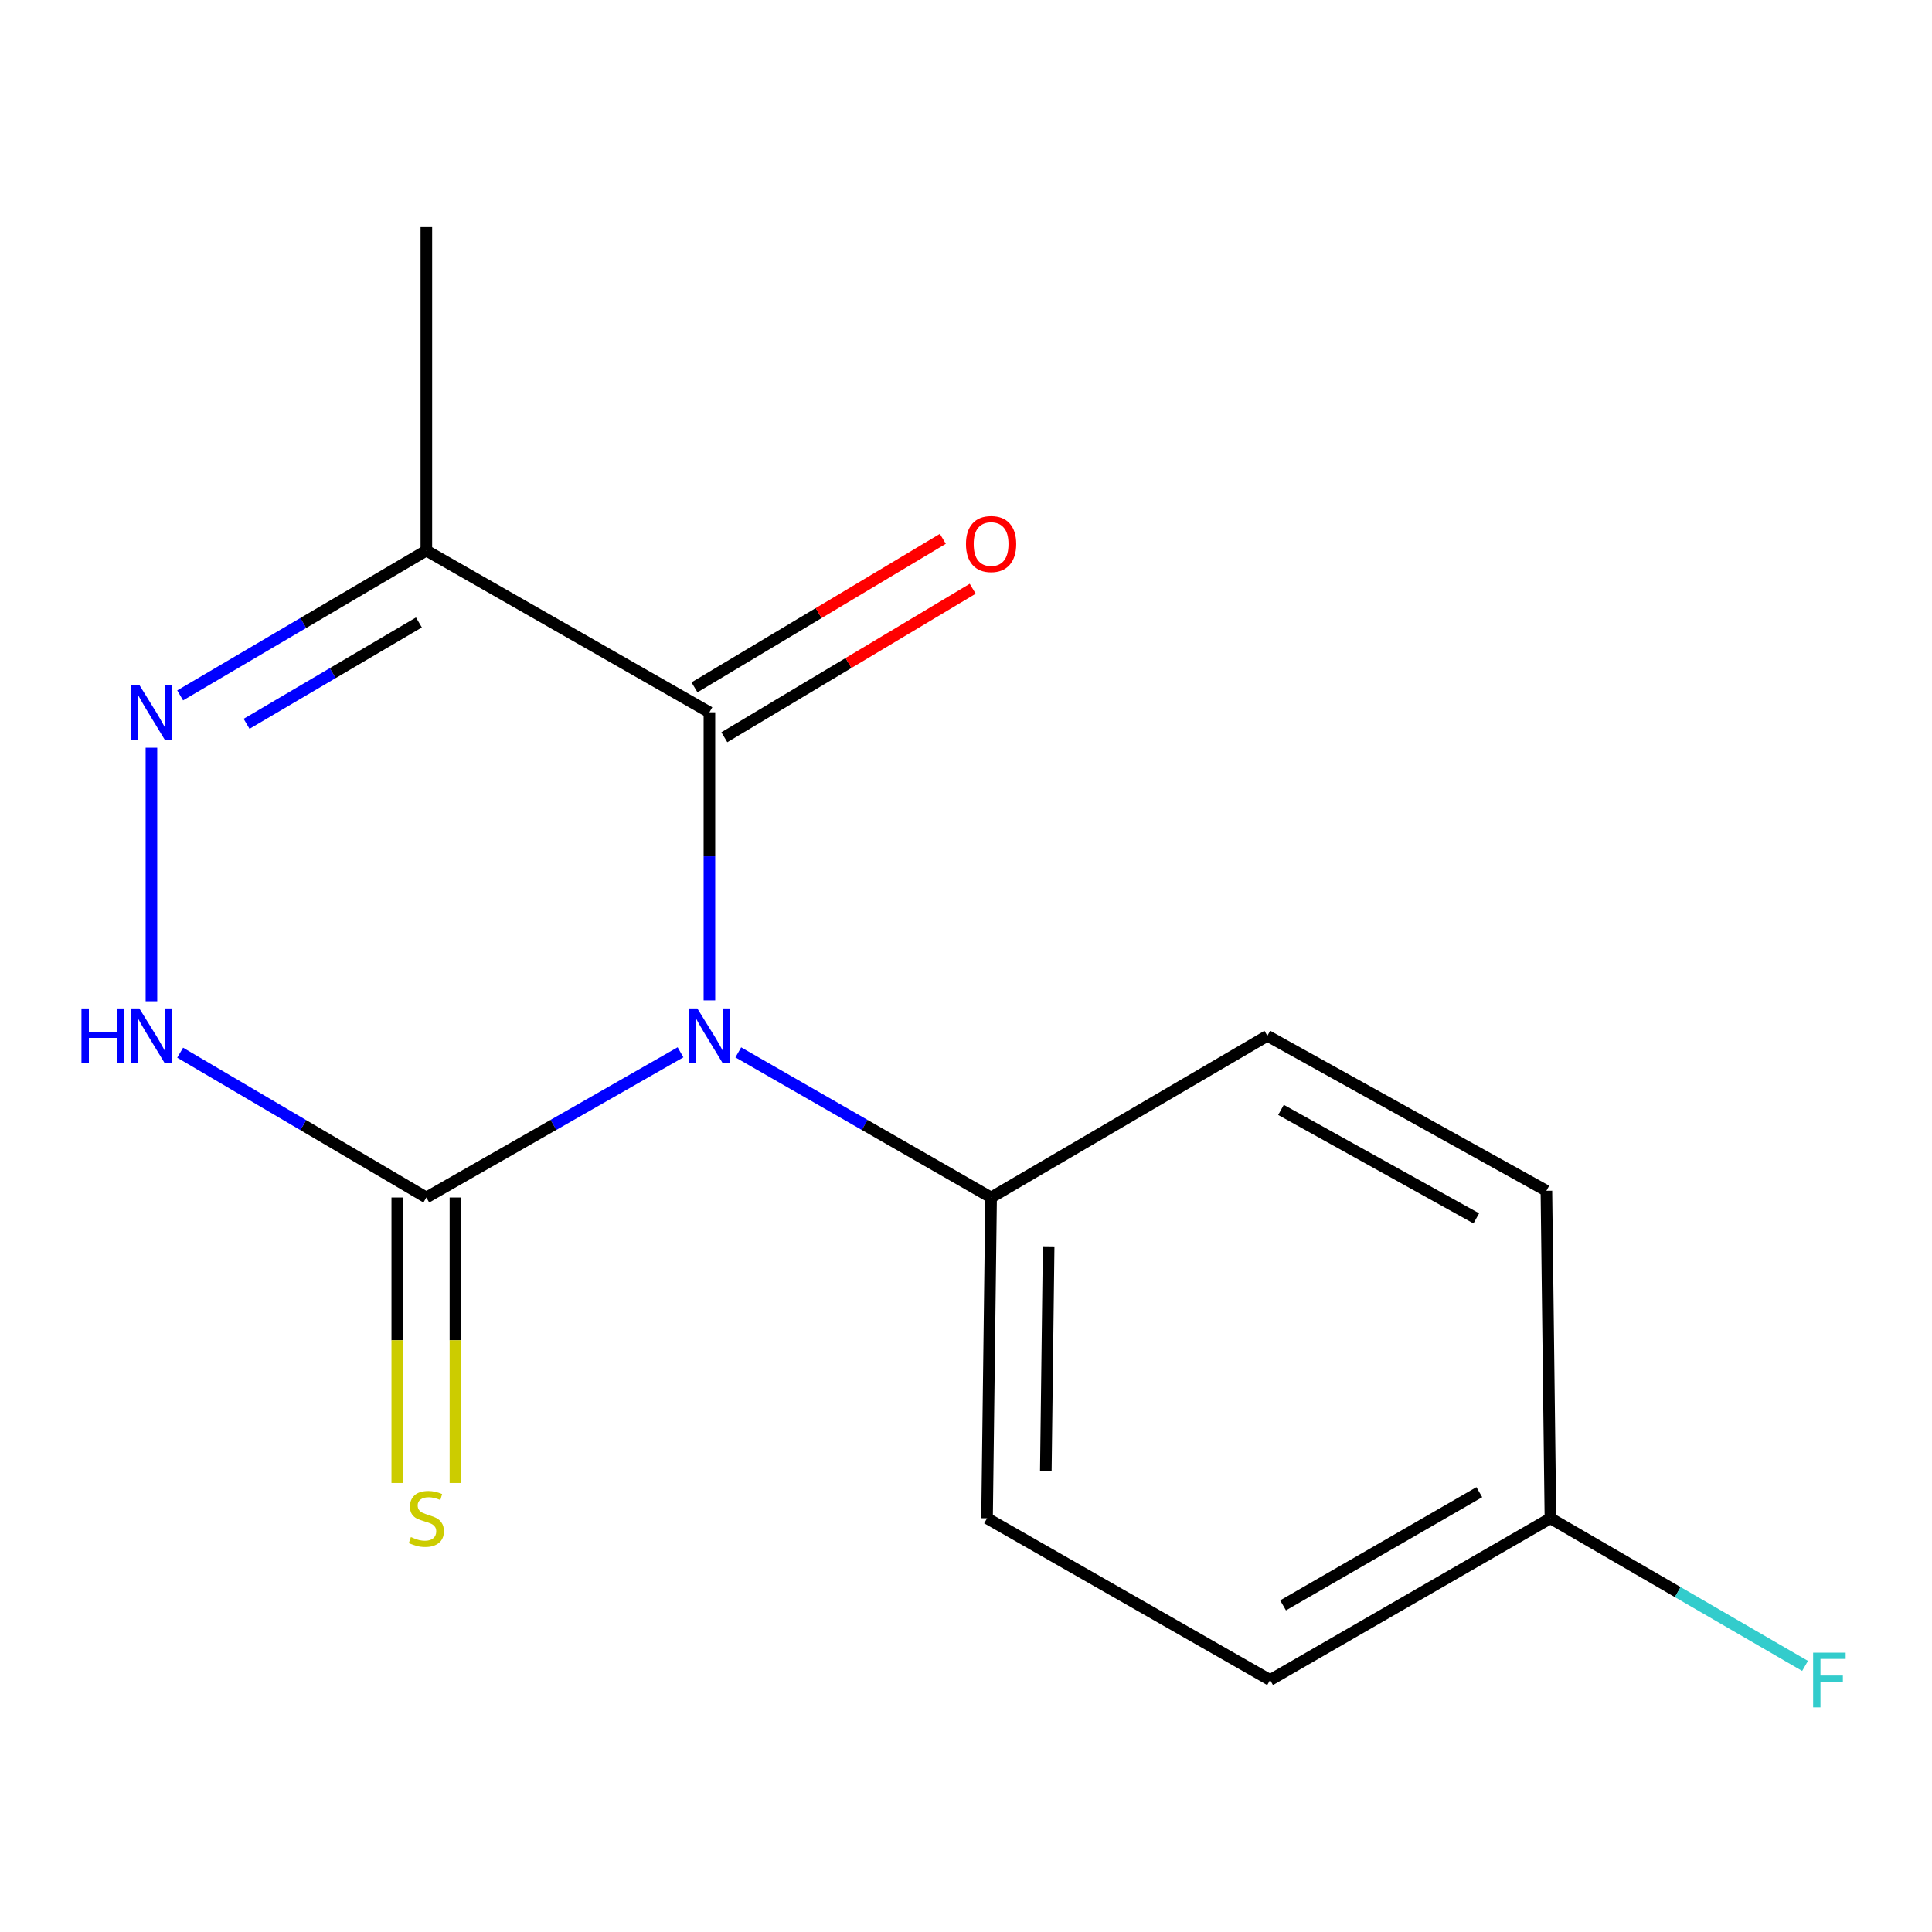 <?xml version='1.0' encoding='iso-8859-1'?>
<svg version='1.1' baseProfile='full'
              xmlns='http://www.w3.org/2000/svg'
                      xmlns:rdkit='http://www.rdkit.org/xml'
                      xmlns:xlink='http://www.w3.org/1999/xlink'
                  xml:space='preserve'
width='1000px' height='1000px' viewBox='0 0 1000 1000'>
<!-- END OF HEADER -->
<rect style='opacity:1.0;fill:#FFFFFF;stroke:none' width='1000' height='1000' x='0' y='0'> </rect>
<path class='bond-0' d='M 367.192,517.772 L 367.192,443.225' style='fill:none;fill-rule:evenodd;stroke:#0000FF;stroke-width:6px;stroke-linecap:butt;stroke-linejoin:miter;stroke-opacity:1' />
<path class='bond-0' d='M 367.192,443.225 L 367.192,368.678' style='fill:none;fill-rule:evenodd;stroke:#000000;stroke-width:6px;stroke-linecap:butt;stroke-linejoin:miter;stroke-opacity:1' />
<path class='bond-1' d='M 352.233,544.664 L 286.456,582.243' style='fill:none;fill-rule:evenodd;stroke:#0000FF;stroke-width:6px;stroke-linecap:butt;stroke-linejoin:miter;stroke-opacity:1' />
<path class='bond-1' d='M 286.456,582.243 L 220.678,619.822' style='fill:none;fill-rule:evenodd;stroke:#000000;stroke-width:6px;stroke-linecap:butt;stroke-linejoin:miter;stroke-opacity:1' />
<path class='bond-5' d='M 382.135,544.697 L 447.561,582.259' style='fill:none;fill-rule:evenodd;stroke:#0000FF;stroke-width:6px;stroke-linecap:butt;stroke-linejoin:miter;stroke-opacity:1' />
<path class='bond-5' d='M 447.561,582.259 L 512.987,619.822' style='fill:none;fill-rule:evenodd;stroke:#000000;stroke-width:6px;stroke-linecap:butt;stroke-linejoin:miter;stroke-opacity:1' />
<path class='bond-3' d='M 367.192,368.678 L 220.678,284.975' style='fill:none;fill-rule:evenodd;stroke:#000000;stroke-width:6px;stroke-linecap:butt;stroke-linejoin:miter;stroke-opacity:1' />
<path class='bond-7' d='M 374.918,381.599 L 439.192,343.165' style='fill:none;fill-rule:evenodd;stroke:#000000;stroke-width:6px;stroke-linecap:butt;stroke-linejoin:miter;stroke-opacity:1' />
<path class='bond-7' d='M 439.192,343.165 L 503.466,304.73' style='fill:none;fill-rule:evenodd;stroke:#FF0000;stroke-width:6px;stroke-linecap:butt;stroke-linejoin:miter;stroke-opacity:1' />
<path class='bond-7' d='M 359.466,355.758 L 423.739,317.323' style='fill:none;fill-rule:evenodd;stroke:#000000;stroke-width:6px;stroke-linecap:butt;stroke-linejoin:miter;stroke-opacity:1' />
<path class='bond-7' d='M 423.739,317.323 L 488.013,278.889' style='fill:none;fill-rule:evenodd;stroke:#FF0000;stroke-width:6px;stroke-linecap:butt;stroke-linejoin:miter;stroke-opacity:1' />
<path class='bond-4' d='M 220.678,619.822 L 156.962,582.343' style='fill:none;fill-rule:evenodd;stroke:#000000;stroke-width:6px;stroke-linecap:butt;stroke-linejoin:miter;stroke-opacity:1' />
<path class='bond-4' d='M 156.962,582.343 L 93.246,544.864' style='fill:none;fill-rule:evenodd;stroke:#0000FF;stroke-width:6px;stroke-linecap:butt;stroke-linejoin:miter;stroke-opacity:1' />
<path class='bond-6' d='M 205.623,619.822 L 205.623,693.703' style='fill:none;fill-rule:evenodd;stroke:#000000;stroke-width:6px;stroke-linecap:butt;stroke-linejoin:miter;stroke-opacity:1' />
<path class='bond-6' d='M 205.623,693.703 L 205.623,767.585' style='fill:none;fill-rule:evenodd;stroke:#CCCC00;stroke-width:6px;stroke-linecap:butt;stroke-linejoin:miter;stroke-opacity:1' />
<path class='bond-6' d='M 235.732,619.822 L 235.732,693.703' style='fill:none;fill-rule:evenodd;stroke:#000000;stroke-width:6px;stroke-linecap:butt;stroke-linejoin:miter;stroke-opacity:1' />
<path class='bond-6' d='M 235.732,693.703 L 235.732,767.585' style='fill:none;fill-rule:evenodd;stroke:#CCCC00;stroke-width:6px;stroke-linecap:butt;stroke-linejoin:miter;stroke-opacity:1' />
<path class='bond-2' d='M 78.379,387.024 L 78.379,518.231' style='fill:none;fill-rule:evenodd;stroke:#0000FF;stroke-width:6px;stroke-linecap:butt;stroke-linejoin:miter;stroke-opacity:1' />
<path class='bond-15' d='M 93.246,359.933 L 156.962,322.454' style='fill:none;fill-rule:evenodd;stroke:#0000FF;stroke-width:6px;stroke-linecap:butt;stroke-linejoin:miter;stroke-opacity:1' />
<path class='bond-15' d='M 156.962,322.454 L 220.678,284.975' style='fill:none;fill-rule:evenodd;stroke:#000000;stroke-width:6px;stroke-linecap:butt;stroke-linejoin:miter;stroke-opacity:1' />
<path class='bond-15' d='M 127.627,374.642 L 172.228,348.406' style='fill:none;fill-rule:evenodd;stroke:#0000FF;stroke-width:6px;stroke-linecap:butt;stroke-linejoin:miter;stroke-opacity:1' />
<path class='bond-15' d='M 172.228,348.406 L 216.829,322.171' style='fill:none;fill-rule:evenodd;stroke:#000000;stroke-width:6px;stroke-linecap:butt;stroke-linejoin:miter;stroke-opacity:1' />
<path class='bond-14' d='M 220.678,284.975 L 220.678,117.552' style='fill:none;fill-rule:evenodd;stroke:#000000;stroke-width:6px;stroke-linecap:butt;stroke-linejoin:miter;stroke-opacity:1' />
<path class='bond-8' d='M 512.987,619.822 L 510.896,785.856' style='fill:none;fill-rule:evenodd;stroke:#000000;stroke-width:6px;stroke-linecap:butt;stroke-linejoin:miter;stroke-opacity:1' />
<path class='bond-8' d='M 542.78,645.106 L 541.316,761.33' style='fill:none;fill-rule:evenodd;stroke:#000000;stroke-width:6px;stroke-linecap:butt;stroke-linejoin:miter;stroke-opacity:1' />
<path class='bond-9' d='M 512.987,619.822 L 655.988,536.118' style='fill:none;fill-rule:evenodd;stroke:#000000;stroke-width:6px;stroke-linecap:butt;stroke-linejoin:miter;stroke-opacity:1' />
<path class='bond-12' d='M 510.896,785.856 L 657.393,869.576' style='fill:none;fill-rule:evenodd;stroke:#000000;stroke-width:6px;stroke-linecap:butt;stroke-linejoin:miter;stroke-opacity:1' />
<path class='bond-11' d='M 655.988,536.118 L 800.411,616.342' style='fill:none;fill-rule:evenodd;stroke:#000000;stroke-width:6px;stroke-linecap:butt;stroke-linejoin:miter;stroke-opacity:1' />
<path class='bond-11' d='M 663.031,574.473 L 764.127,630.63' style='fill:none;fill-rule:evenodd;stroke:#000000;stroke-width:6px;stroke-linecap:butt;stroke-linejoin:miter;stroke-opacity:1' />
<path class='bond-10' d='M 802.502,785.856 L 800.411,616.342' style='fill:none;fill-rule:evenodd;stroke:#000000;stroke-width:6px;stroke-linecap:butt;stroke-linejoin:miter;stroke-opacity:1' />
<path class='bond-13' d='M 802.502,785.856 L 868.4,824.065' style='fill:none;fill-rule:evenodd;stroke:#000000;stroke-width:6px;stroke-linecap:butt;stroke-linejoin:miter;stroke-opacity:1' />
<path class='bond-13' d='M 868.4,824.065 L 934.299,862.275' style='fill:none;fill-rule:evenodd;stroke:#33CCCC;stroke-width:6px;stroke-linecap:butt;stroke-linejoin:miter;stroke-opacity:1' />
<path class='bond-16' d='M 802.502,785.856 L 657.393,869.576' style='fill:none;fill-rule:evenodd;stroke:#000000;stroke-width:6px;stroke-linecap:butt;stroke-linejoin:miter;stroke-opacity:1' />
<path class='bond-16' d='M 765.689,772.334 L 664.113,830.938' style='fill:none;fill-rule:evenodd;stroke:#000000;stroke-width:6px;stroke-linecap:butt;stroke-linejoin:miter;stroke-opacity:1' />
<path  class='atom-0' d='M 360.932 521.958
L 370.212 536.958
Q 371.132 538.438, 372.612 541.118
Q 374.092 543.798, 374.172 543.958
L 374.172 521.958
L 377.932 521.958
L 377.932 550.278
L 374.052 550.278
L 364.092 533.878
Q 362.932 531.958, 361.692 529.758
Q 360.492 527.558, 360.132 526.878
L 360.132 550.278
L 356.452 550.278
L 356.452 521.958
L 360.932 521.958
' fill='#0000FF'/>
<path  class='atom-3' d='M 72.119 354.518
L 81.399 369.518
Q 82.319 370.998, 83.799 373.678
Q 85.279 376.358, 85.359 376.518
L 85.359 354.518
L 89.119 354.518
L 89.119 382.838
L 85.239 382.838
L 75.279 366.438
Q 74.119 364.518, 72.879 362.318
Q 71.679 360.118, 71.319 359.438
L 71.319 382.838
L 67.639 382.838
L 67.639 354.518
L 72.119 354.518
' fill='#0000FF'/>
<path  class='atom-5' d='M 42.159 521.958
L 45.999 521.958
L 45.999 533.998
L 60.479 533.998
L 60.479 521.958
L 64.319 521.958
L 64.319 550.278
L 60.479 550.278
L 60.479 537.198
L 45.999 537.198
L 45.999 550.278
L 42.159 550.278
L 42.159 521.958
' fill='#0000FF'/>
<path  class='atom-5' d='M 72.119 521.958
L 81.399 536.958
Q 82.319 538.438, 83.799 541.118
Q 85.279 543.798, 85.359 543.958
L 85.359 521.958
L 89.119 521.958
L 89.119 550.278
L 85.239 550.278
L 75.279 533.878
Q 74.119 531.958, 72.879 529.758
Q 71.679 527.558, 71.319 526.878
L 71.319 550.278
L 67.639 550.278
L 67.639 521.958
L 72.119 521.958
' fill='#0000FF'/>
<path  class='atom-7' d='M 212.678 795.576
Q 212.998 795.696, 214.318 796.256
Q 215.638 796.816, 217.078 797.176
Q 218.558 797.496, 219.998 797.496
Q 222.678 797.496, 224.238 796.216
Q 225.798 794.896, 225.798 792.616
Q 225.798 791.056, 224.998 790.096
Q 224.238 789.136, 223.038 788.616
Q 221.838 788.096, 219.838 787.496
Q 217.318 786.736, 215.798 786.016
Q 214.318 785.296, 213.238 783.776
Q 212.198 782.256, 212.198 779.696
Q 212.198 776.136, 214.598 773.936
Q 217.038 771.736, 221.838 771.736
Q 225.118 771.736, 228.838 773.296
L 227.918 776.376
Q 224.518 774.976, 221.958 774.976
Q 219.198 774.976, 217.678 776.136
Q 216.158 777.256, 216.198 779.216
Q 216.198 780.736, 216.958 781.656
Q 217.758 782.576, 218.878 783.096
Q 220.038 783.616, 221.958 784.216
Q 224.518 785.016, 226.038 785.816
Q 227.558 786.616, 228.638 788.256
Q 229.758 789.856, 229.758 792.616
Q 229.758 796.536, 227.118 798.656
Q 224.518 800.736, 220.158 800.736
Q 217.638 800.736, 215.718 800.176
Q 213.838 799.656, 211.598 798.736
L 212.678 795.576
' fill='#CCCC00'/>
<path  class='atom-8' d='M 499.987 281.576
Q 499.987 274.776, 503.347 270.976
Q 506.707 267.176, 512.987 267.176
Q 519.267 267.176, 522.627 270.976
Q 525.987 274.776, 525.987 281.576
Q 525.987 288.456, 522.587 292.376
Q 519.187 296.256, 512.987 296.256
Q 506.747 296.256, 503.347 292.376
Q 499.987 288.496, 499.987 281.576
M 512.987 293.056
Q 517.307 293.056, 519.627 290.176
Q 521.987 287.256, 521.987 281.576
Q 521.987 276.016, 519.627 273.216
Q 517.307 270.376, 512.987 270.376
Q 508.667 270.376, 506.307 273.176
Q 503.987 275.976, 503.987 281.576
Q 503.987 287.296, 506.307 290.176
Q 508.667 293.056, 512.987 293.056
' fill='#FF0000'/>
<path  class='atom-14' d='M 938.472 855.416
L 955.312 855.416
L 955.312 858.656
L 942.272 858.656
L 942.272 867.256
L 953.872 867.256
L 953.872 870.536
L 942.272 870.536
L 942.272 883.736
L 938.472 883.736
L 938.472 855.416
' fill='#33CCCC'/>
</svg>
